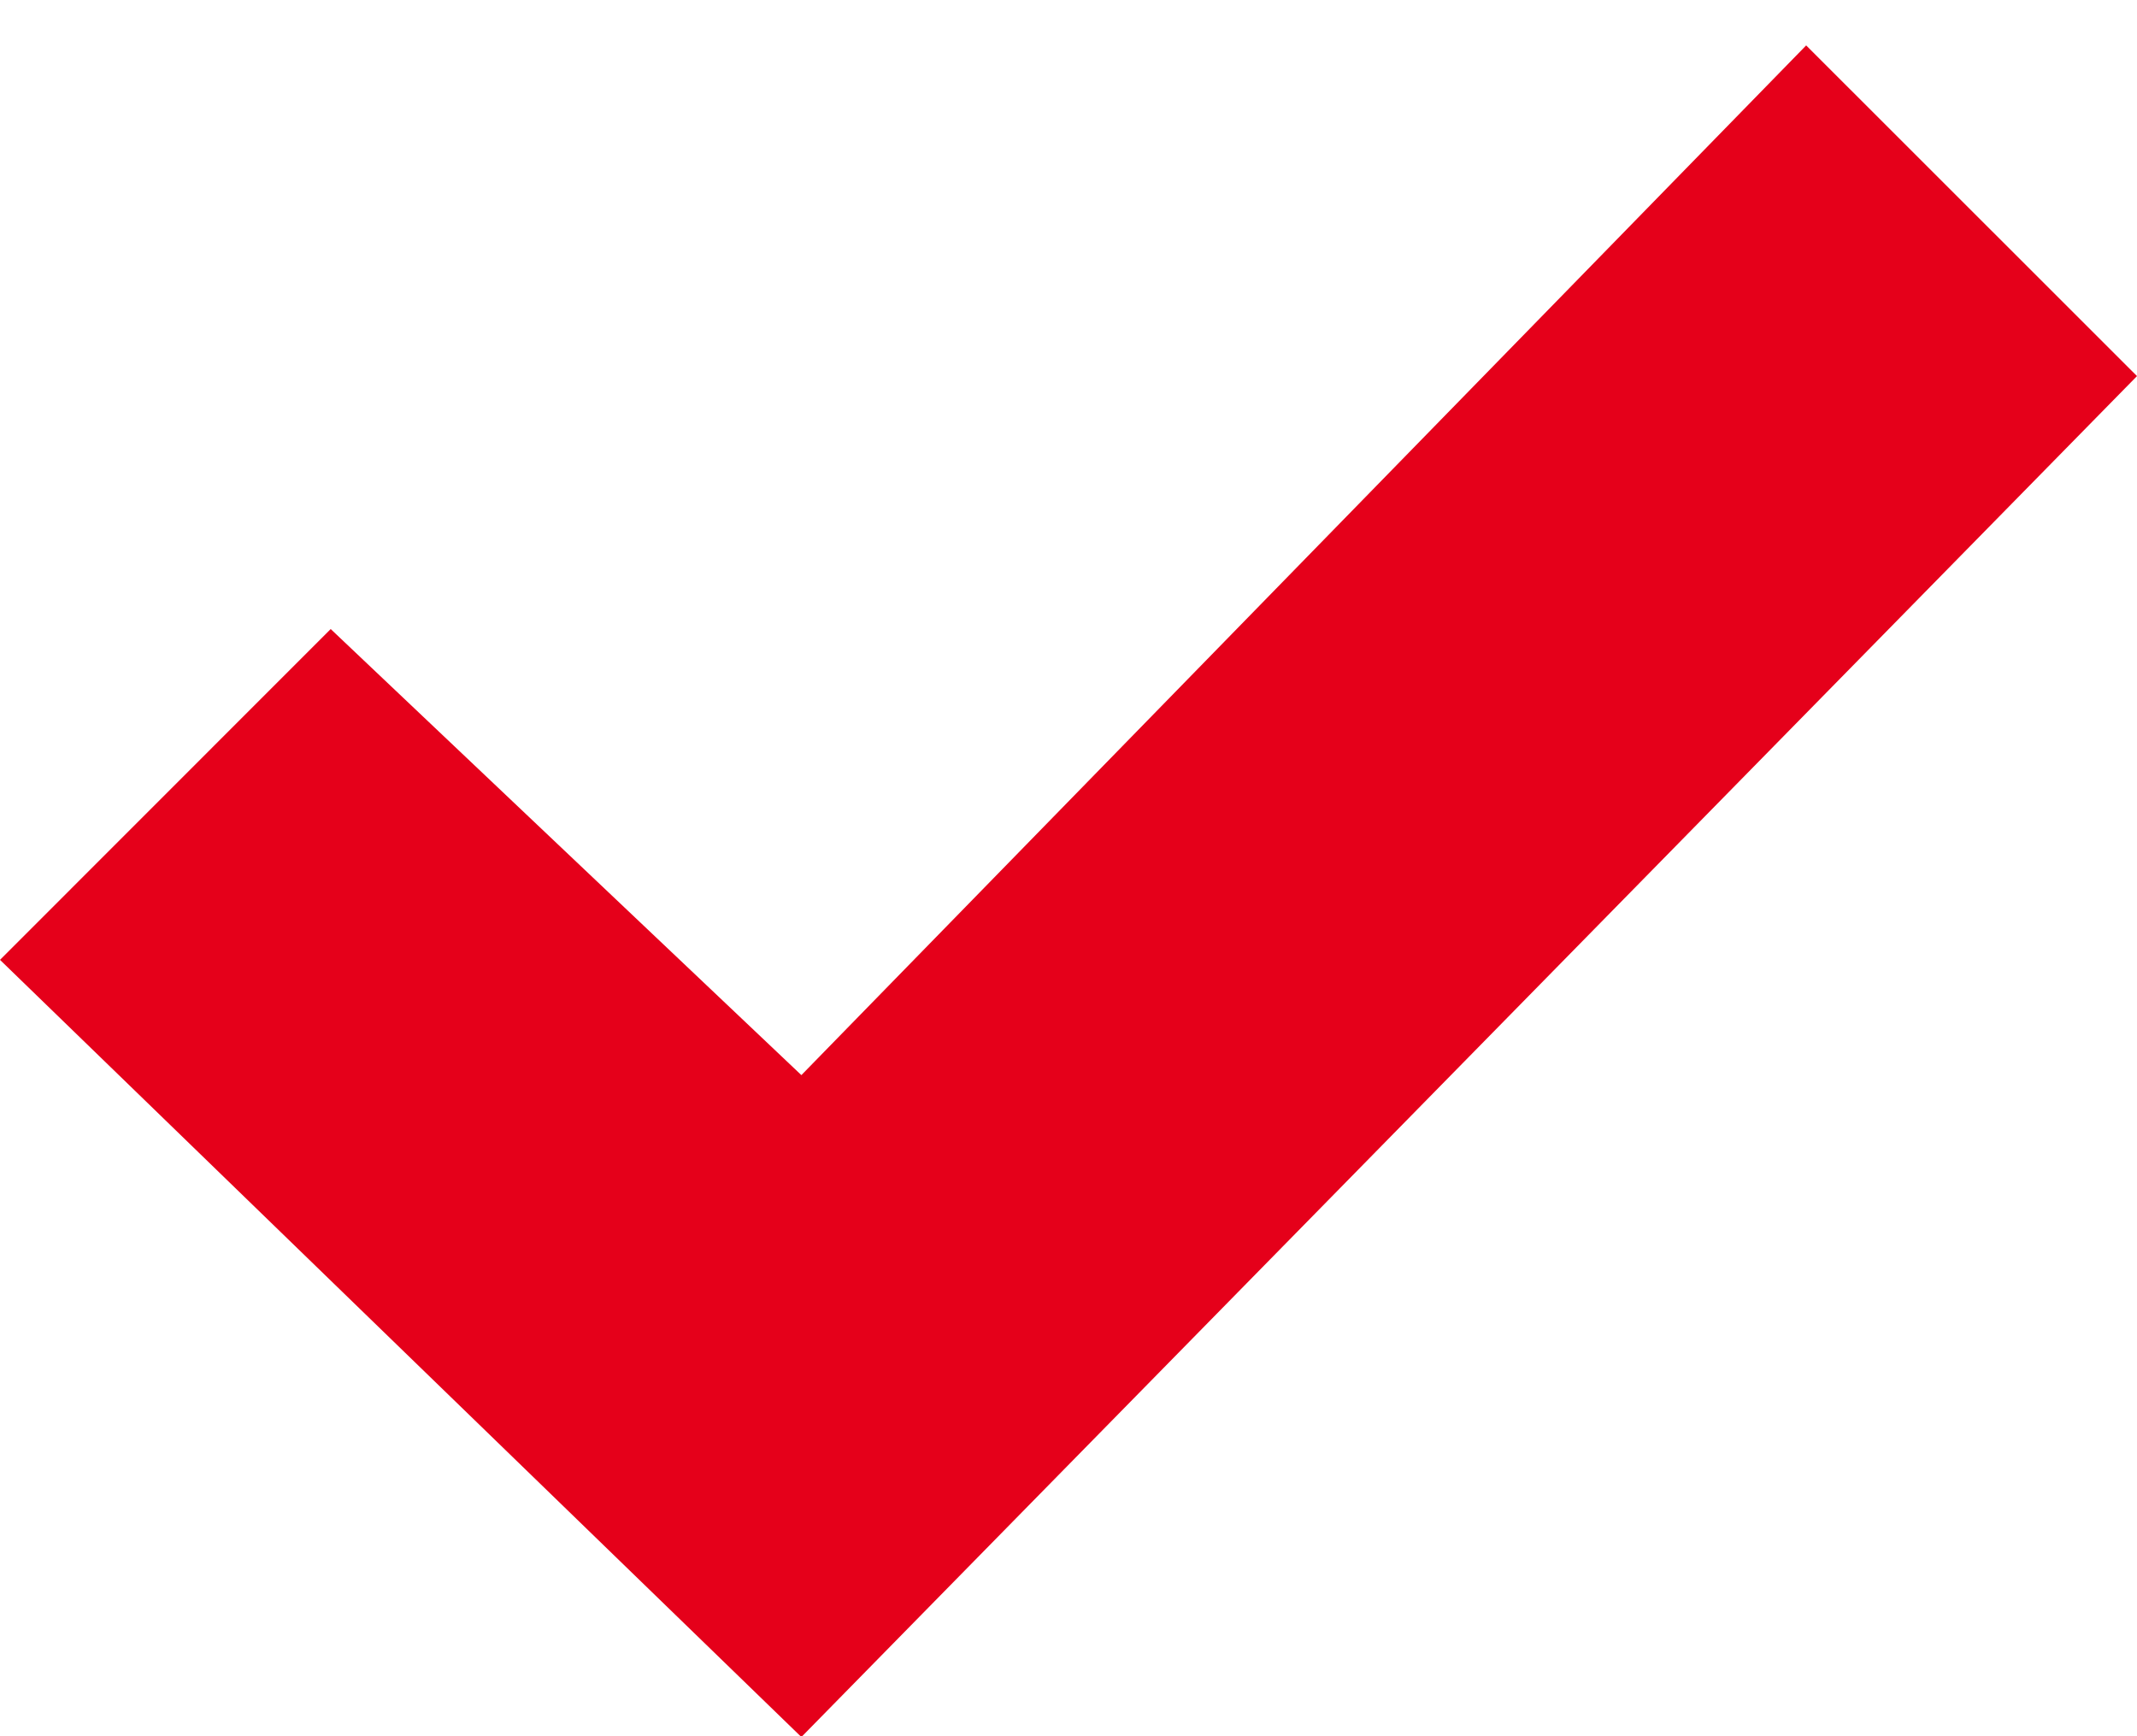 <?xml version="1.0" encoding="UTF-8"?> <svg xmlns="http://www.w3.org/2000/svg" width="16" height="13" viewBox="0 0 16 13"><g><g><path fill="#e5001a" d="M13.523.34L6 8.05 2.476 4.71 0 7.187l6 5.819 10-10.19z"></path></g></g></svg> 